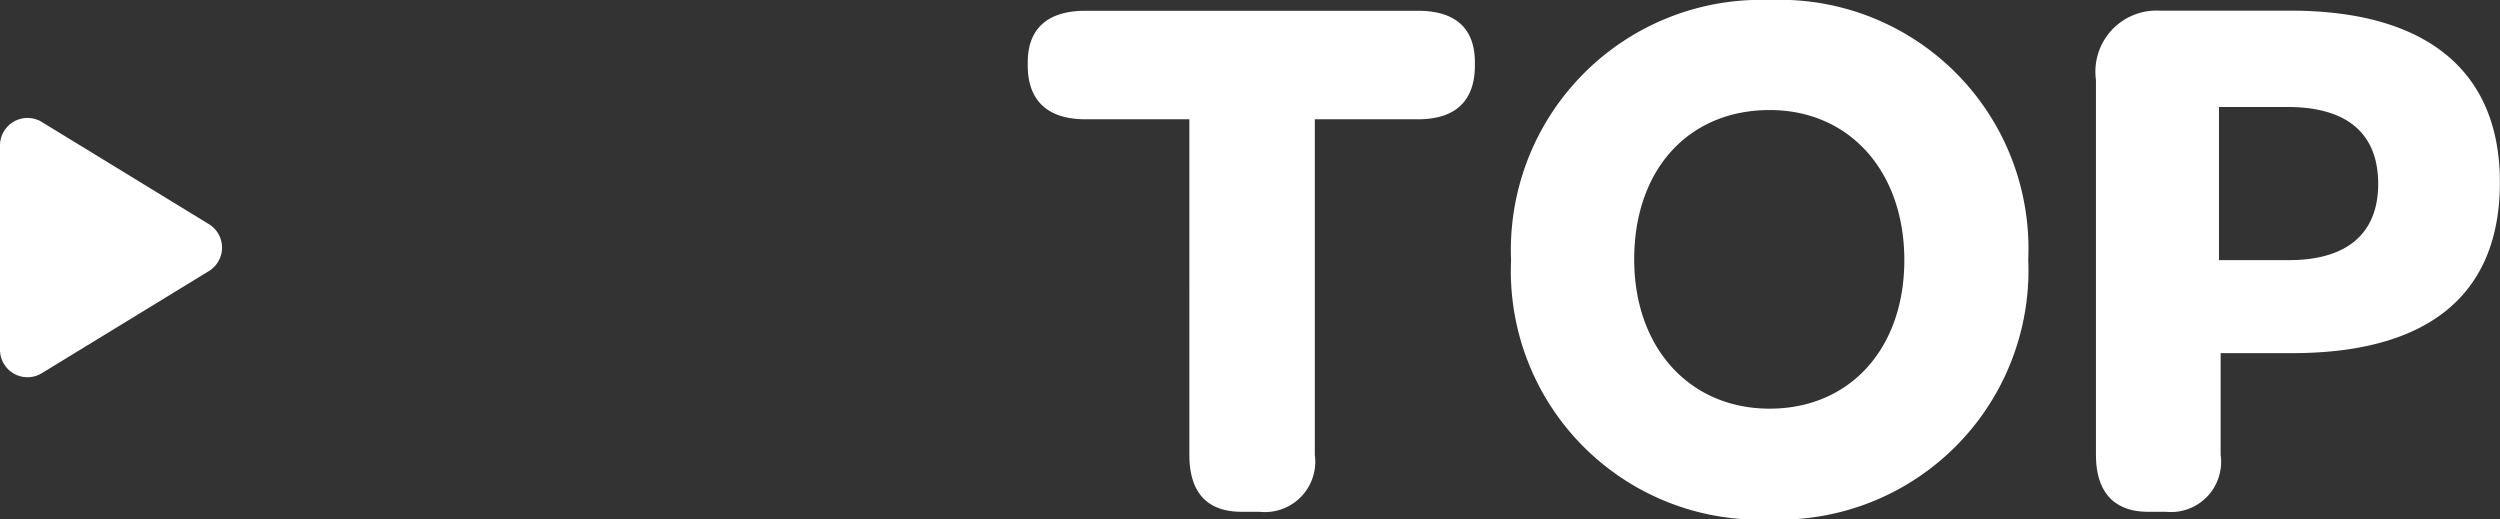 <svg xmlns="http://www.w3.org/2000/svg" width="90.956" height="18.9" viewBox="0 0 90.956 18.9"><rect x="0" y="0" width="90.956" height="18.9" fill="#333333" stroke="none"/><g data-name="グループ 8424" fill="#fff"><path data-name="多角形 12" d="M7.6 8.155a1 1 0 0 1 0 1.707l-6.079 3.716A1 1 0 0 1 0 12.725V5.291a1 1 0 0 1 1.521-.853Z"/><path data-name="パス 87541" d="M43.272 16.548c0 1.372.644 2.072 1.9 2.072h.648a1.834 1.834 0 0 0 2.016-2.072V4.34h3.752c1.372 0 2.072-.672 2.072-1.96v-.112c0-1.232-.7-1.876-2.072-1.876H39.492c-1.372 0-2.1.644-2.1 1.876v.112c0 1.288.728 1.96 2.1 1.96h3.78ZM64.384 18.9a9.072 9.072 0 0 0 9.408-9.464A9.049 9.049 0 0 0 64.384 0a9.1 9.1 0 0 0-9.408 9.464 9.049 9.049 0 0 0 9.408 9.436Zm0-4.032c-2.912 0-4.928-2.212-4.928-5.432 0-3.276 1.988-5.432 4.928-5.432 2.912 0 4.9 2.24 4.9 5.46s-1.984 5.404-4.9 5.404ZM78.8 18.62a1.826 1.826 0 0 0 1.992-2.072v-3.7h2.6c4.928 0 7.56-2.1 7.56-6.216 0-4.088-2.716-6.244-7.616-6.244H78.58a2.222 2.222 0 0 0-2.324 2.52v13.64c0 1.372.672 2.072 1.9 2.072Zm1.932-9.156V3.892h2.492c2.156 0 3.3.952 3.3 2.8 0 1.792-1.12 2.772-3.248 2.772Z"/></g></svg>